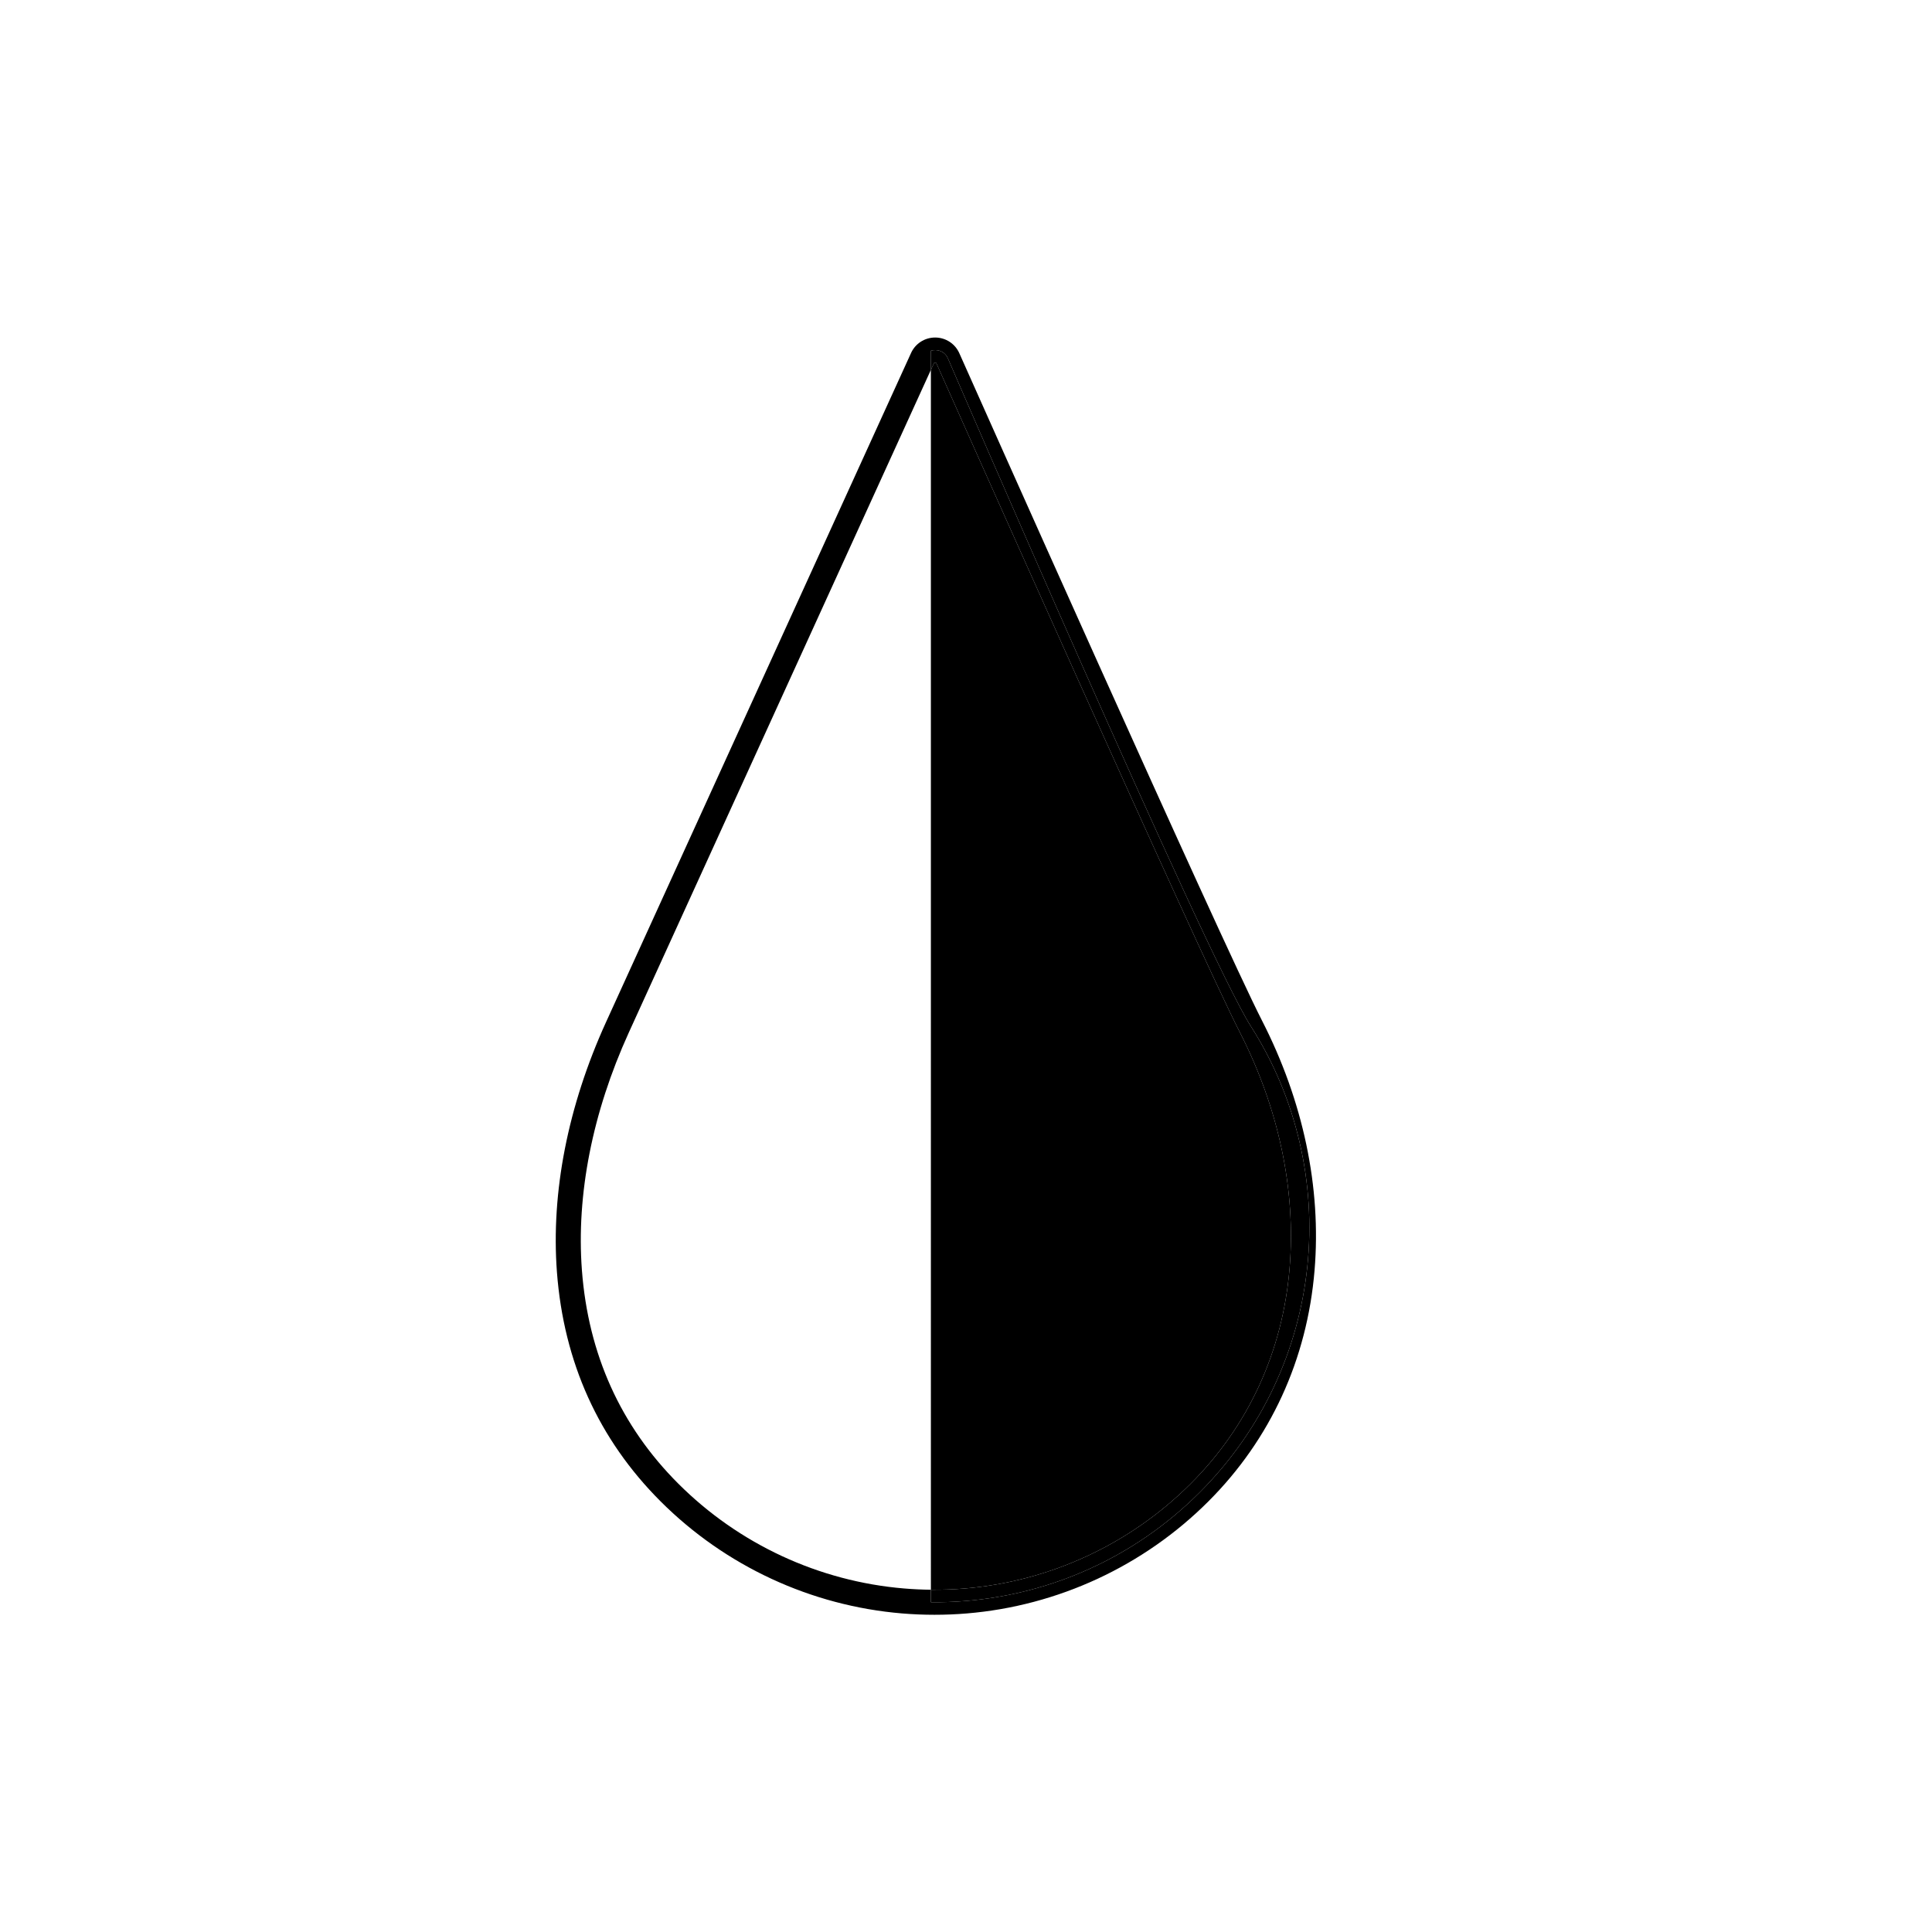 <?xml version="1.0" encoding="UTF-8"?>
<svg id="Ebene_1" data-name="Ebene 1" xmlns="http://www.w3.org/2000/svg" viewBox="0 0 1080 1080">
  <path d="M675.53,839.26c-36.17,36.17-84.12,58.42-135.03,62.66-6,.5-12.05.75-18.11.75s-12.1-.25-18.11-.75c-50.9-4.24-98.85-26.49-135.02-62.66-34.63-34.63-54.12-77.74-57.93-128.15-3.36-44.57,6.11-92.84,27.39-139.61,22.9-50.31,167.32-367.04,170.42-373.85,2.34-5.46,7.66-8.97,13.61-8.97h.01c5.96,0,11.29,3.54,13.62,9.02,2.75,6.18,146.24,328.2,169.06,372.76,23.08,45.06,33.25,93.35,29.41,139.64-4.14,49.83-24.65,94.49-59.32,129.16ZM670.58,834.31c70.79-70.79,80.32-179.62,28.63-260.66-25.61-40.13-169.26-373.17-169.26-373.17-1.69-4.08-6-5.55-9.58-4.43v10.71c-15.79,34.66-147.16,322.77-168.91,370.54-20.3,44.63-29.35,90.53-26.17,132.76,3.55,46.97,21.67,87.11,53.87,119.3,33.83,33.83,78.68,54.65,126.28,58.61,4.95.41,9.94.65,14.93.7v6.99c6.52.06,13.05-.17,19.56-.72,47.64-3.96,94.19-24.17,130.65-60.63Z"/>
  <path d="M692.97,576.84c21.89,42.74,31.55,88.42,27.92,132.1-1.93,23.24-7.67,45.27-16.96,65.53-9.3,20.26-22.15,38.75-38.3,54.89-33.83,33.83-78.68,54.65-126.29,58.61-6.29.53-12.63.76-18.97.7V206.76c.94-2.05,1.47-3.21,1.55-3.39l.09-.2c.07-.17.2-.49.74-.49s.67.32.74.49l.07.16c5.96,13.39,146.32,328.41,169.41,373.51Z"/>
  <path d="M720.89,708.94c3.63-43.68-6.03-89.36-27.92-132.1-23.09-45.1-163.45-360.12-169.41-373.51l-.07-.16c-.07-.17-.21-.49-.74-.49s-.67.32-.74.49l-.09.2c-.08.18-.61,1.34-1.55,3.39v-10.71c3.58-1.12,7.89.35,9.58,4.43,0,0,143.65,333.04,169.26,373.17,51.69,81.04,42.16,189.87-28.63,260.66-36.46,36.46-83.01,56.67-130.65,60.63-6.51.55-13.04.78-19.56.72v-6.99c6.34.06,12.68-.17,18.97-.7,47.61-3.96,92.46-24.78,126.29-58.61,16.15-16.14,29-34.63,38.3-54.89,9.29-20.26,15.03-42.29,16.96-65.53Z"/>
</svg>